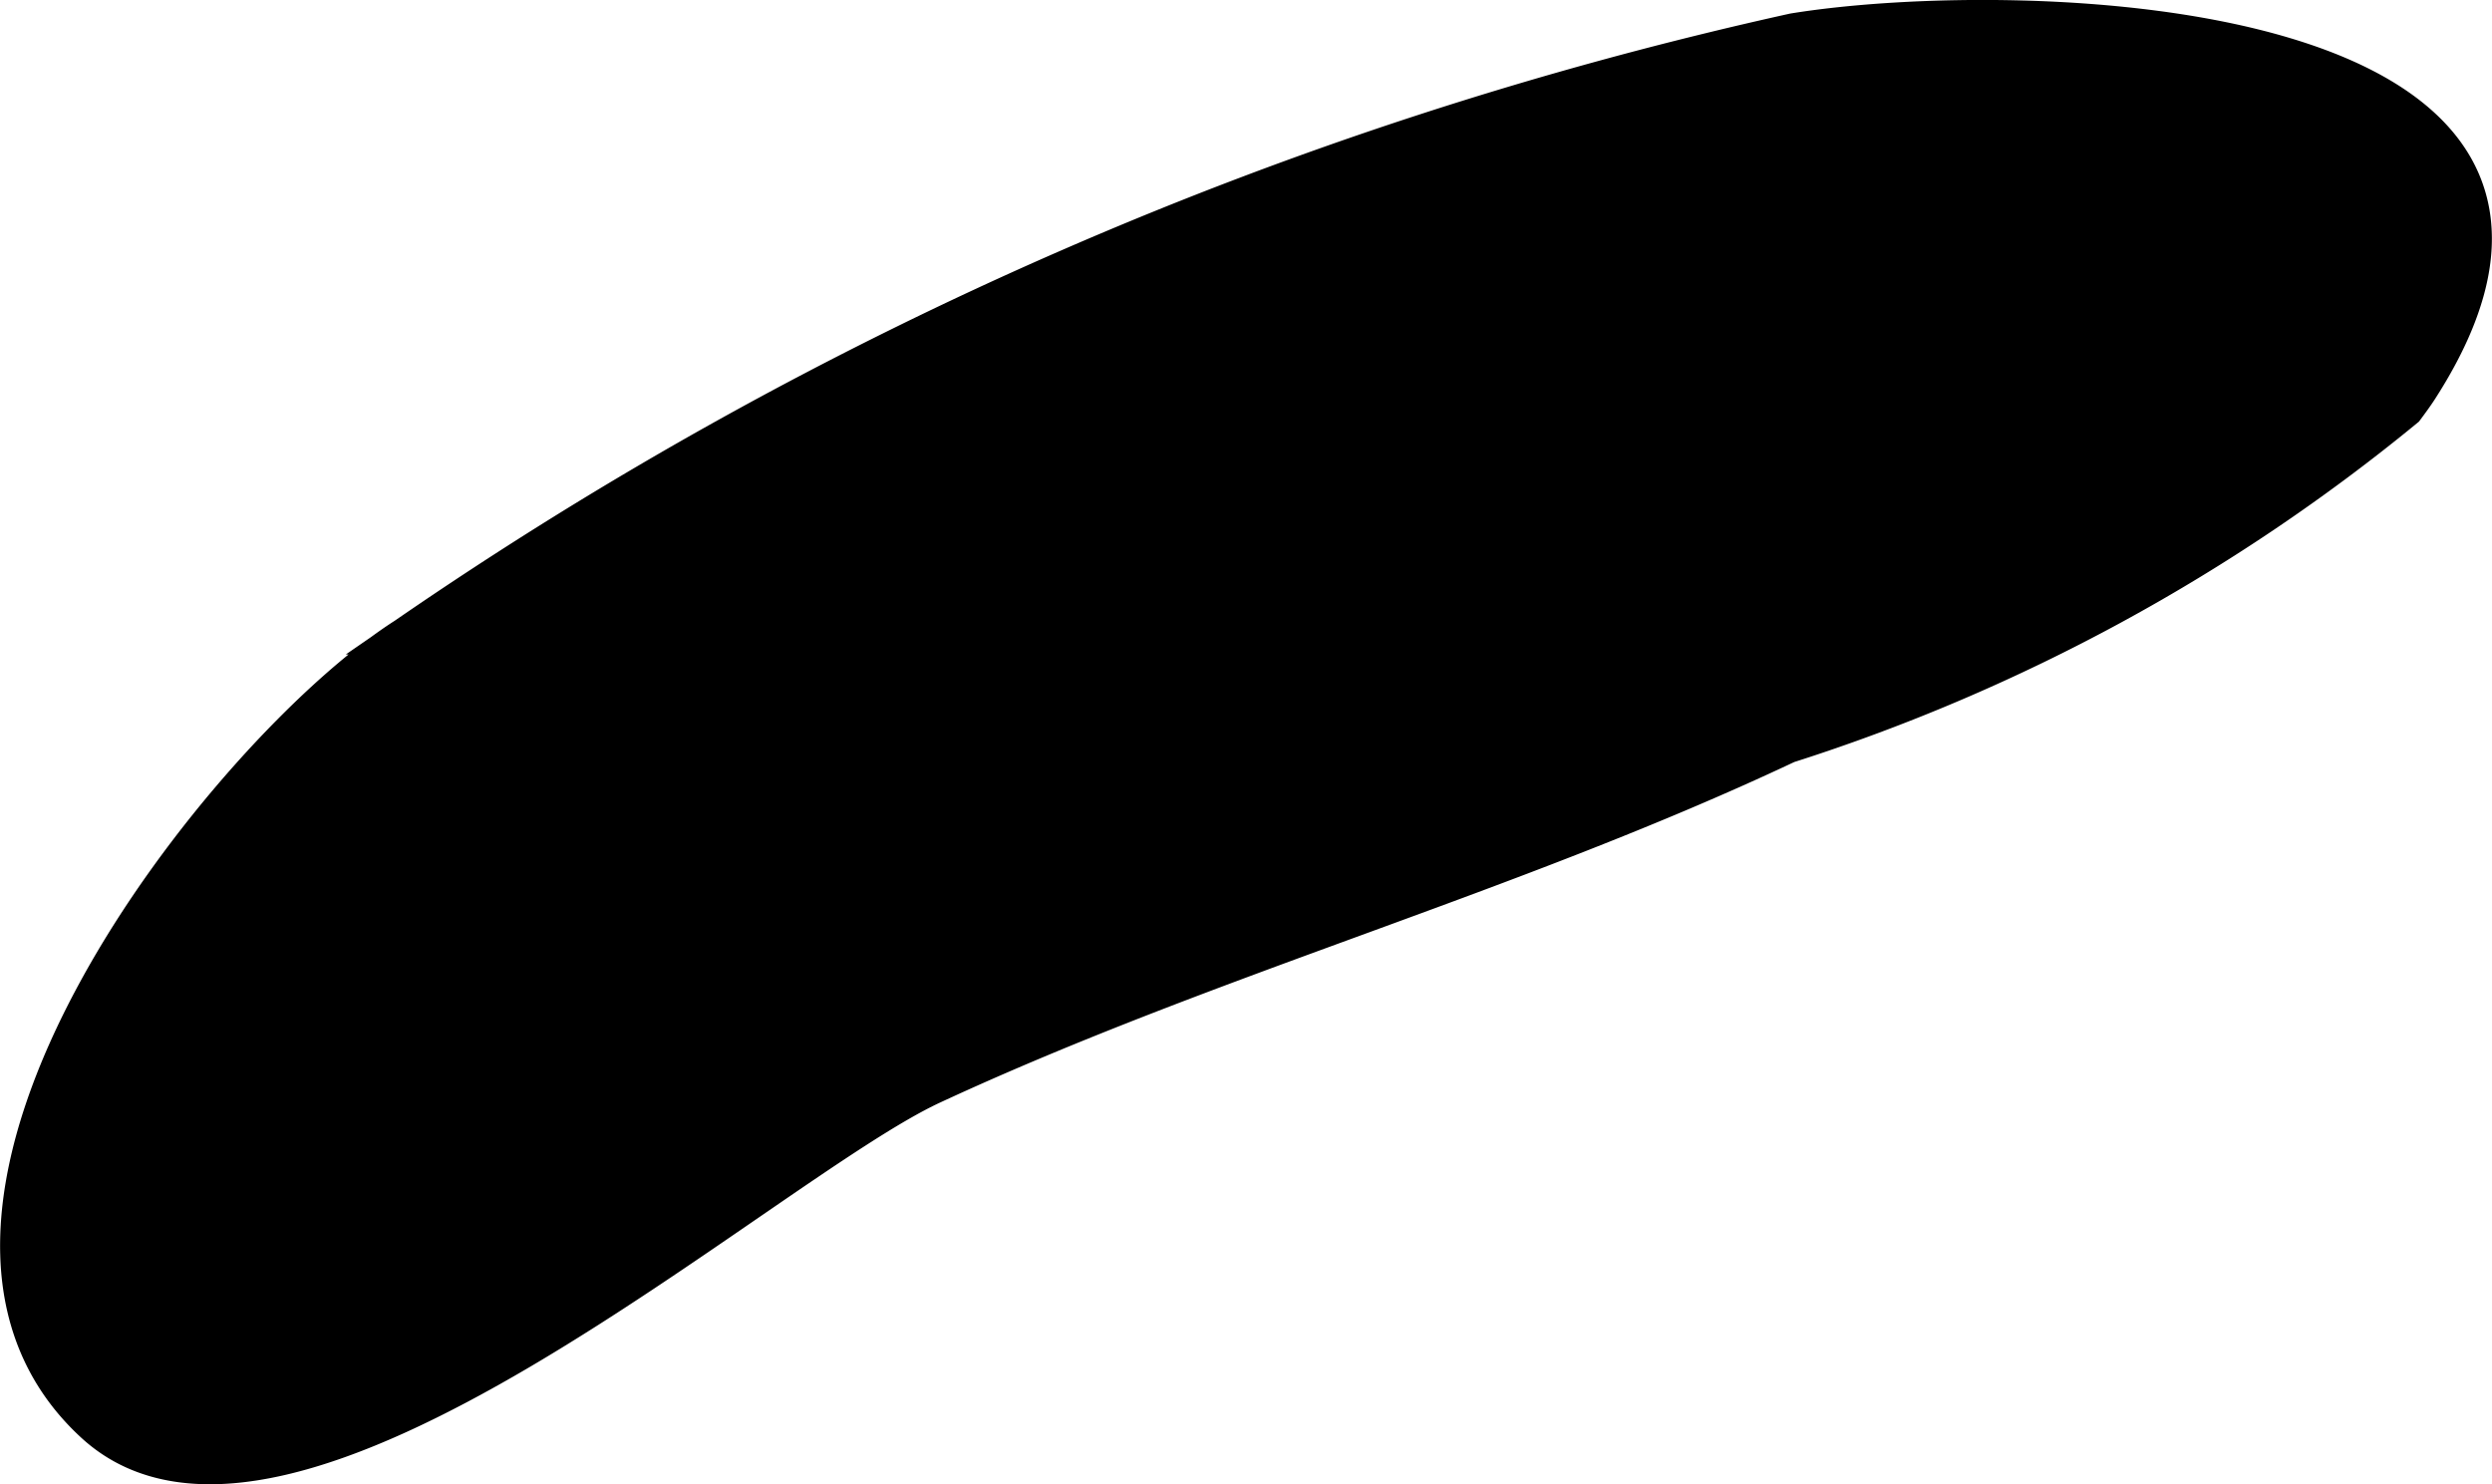<?xml version="1.0" encoding="UTF-8"?>
<svg xmlns="http://www.w3.org/2000/svg"
     version="1.1"
     width="3.586mm"
     height="2.136mm"
     viewBox="0 0 10.164 6.055">
   <defs>
      <style type="text/css"><![CDATA[
      .a {
        stroke: #000;
        stroke-miterlimit: 10;
        stroke-width: 0.15px;
        fill-rule: evenodd;
      }
    ]]></style>
   </defs>
   <path class="a"
         d="M9.812,1.668a7.611,7.611,0,0,1-2.521,1.371c-1.126.531-2.356.866-3.488,1.391-.697.323-2.64,2.101-3.422,1.38-.95-.875.548-2.754,1.27-3.215A16.11,16.11,0,0,1,7.316.129c.929-.151,3.541-.079,2.554,1.457C9.852,1.614,9.832,1.641,9.812,1.668Z"/>
</svg>
